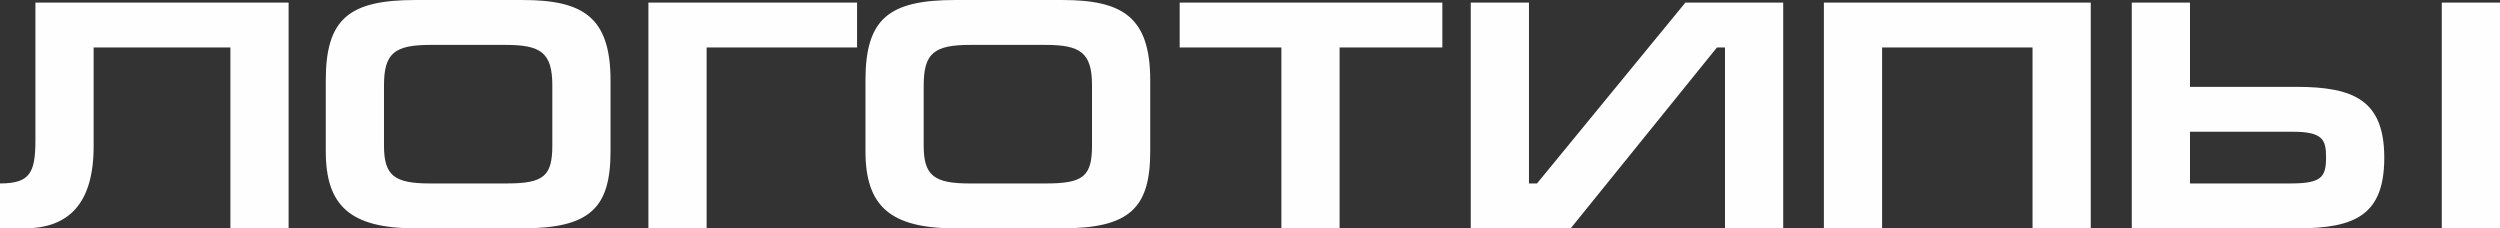 <?xml version="1.0" encoding="UTF-8"?> <!-- Creator: CorelDRAW 2020 (64-Bit) --> <svg xmlns="http://www.w3.org/2000/svg" xmlns:xlink="http://www.w3.org/1999/xlink" xmlns:xodm="http://www.corel.com/coreldraw/odm/2003" xml:space="preserve" width="65.08mm" height="5.944mm" style="shape-rendering:geometricPrecision; text-rendering:geometricPrecision; image-rendering:optimizeQuality; fill-rule:evenodd; clip-rule:evenodd" viewBox="0 0 6640.36 606.45"><rect x="0" y="0" width="6640.36" height="606.45" fill="#333333" stroke="none"/> <defs> <style type="text/css"> <![CDATA[ .fil0 {fill:#FEFEFE;fill-rule:nonzero} ]]> </style> </defs> <g id="Layer_x0020_1">  <path class="fil0" d="M94.07 6.91l0 365.42c0,87.26 -14.9,114.9 -94.07,114.9l0 119.22 65.21 0c115.49,0 183.49,-63.92 183.49,-217.7l0 -262.62 363.27 0 0 480.32 154.62 0 0 -599.54 -672.51 0zm925.86 380.12l0 -159.83c0,-85.52 27.01,-107.98 123.89,-107.98l199.33 0c92.22,0 123.88,19.87 123.88,107.13l0 159.82c0,81.21 -22.36,101.07 -121.08,101.07l-204.92 0c-94.09,0 -121.09,-21.6 -121.09,-100.21zm601.72 14.68l0 -188.32c0,-168.47 -73.59,-213.38 -233.79,-213.38l-284.1 0c-176.04,0 -238.45,49.24 -238.45,213.38l0 188.32c0,145.13 65.21,204.74 238.45,204.74l284.1 0c180.7,0 233.79,-55.29 233.79,-204.74zm100.61 -394.8l0 599.54 154.62 0 0 -480.32 399.59 0 0 -119.22 -554.22 0zm731.19 380.12l0 -159.83c0,-85.52 27.01,-107.98 123.89,-107.98l199.33 0c92.22,0 123.88,19.87 123.88,107.13l0 159.82c0,81.21 -22.36,101.07 -121.08,101.07l-204.92 0c-94.09,0 -121.09,-21.6 -121.09,-100.21zm601.72 14.68l0 -188.32c0,-168.47 -73.59,-213.38 -233.79,-213.38l-284.1 0c-176.05,0 -238.45,49.24 -238.45,213.38l0 188.32c0,145.13 65.2,204.74 238.45,204.74l284.1 0c180.7,0 233.79,-55.29 233.79,-204.74zm78.24 -394.8l0 119.22 270.12 0 0 480.32 154.62 0 0 -480.32 272.92 0 0 -119.22 -697.67 0zm927.74 0l-154.62 0 0 599.54 265.46 0 388.42 -480.32 21.43 0 0 480.32 154.61 0 0 -599.54 -259.87 0 -394.01 480.32 -21.42 0 0 -480.32zm783.34 0l0 599.54 154.63 0 0 -480.32 399.59 0 0 480.32 154.62 0 0 -599.54 -708.85 0zm817.83 0l0 599.54 440.57 0c153.69,0 230.08,-36.28 230.08,-187.47 0,-152.91 -81.04,-188.32 -233.79,-188.32l-282.25 0 0 -223.75 -154.61 0zm154.61 342.97l272.92 0c80.11,0 88.48,21.6 88.48,67.38 0,52.7 -11.17,69.97 -94.06,69.97l-267.34 0 0 -137.36zm823.41 -342.97l-154.62 0 0 599.54 154.62 0 0 -599.54z"></path> </g> </svg> 